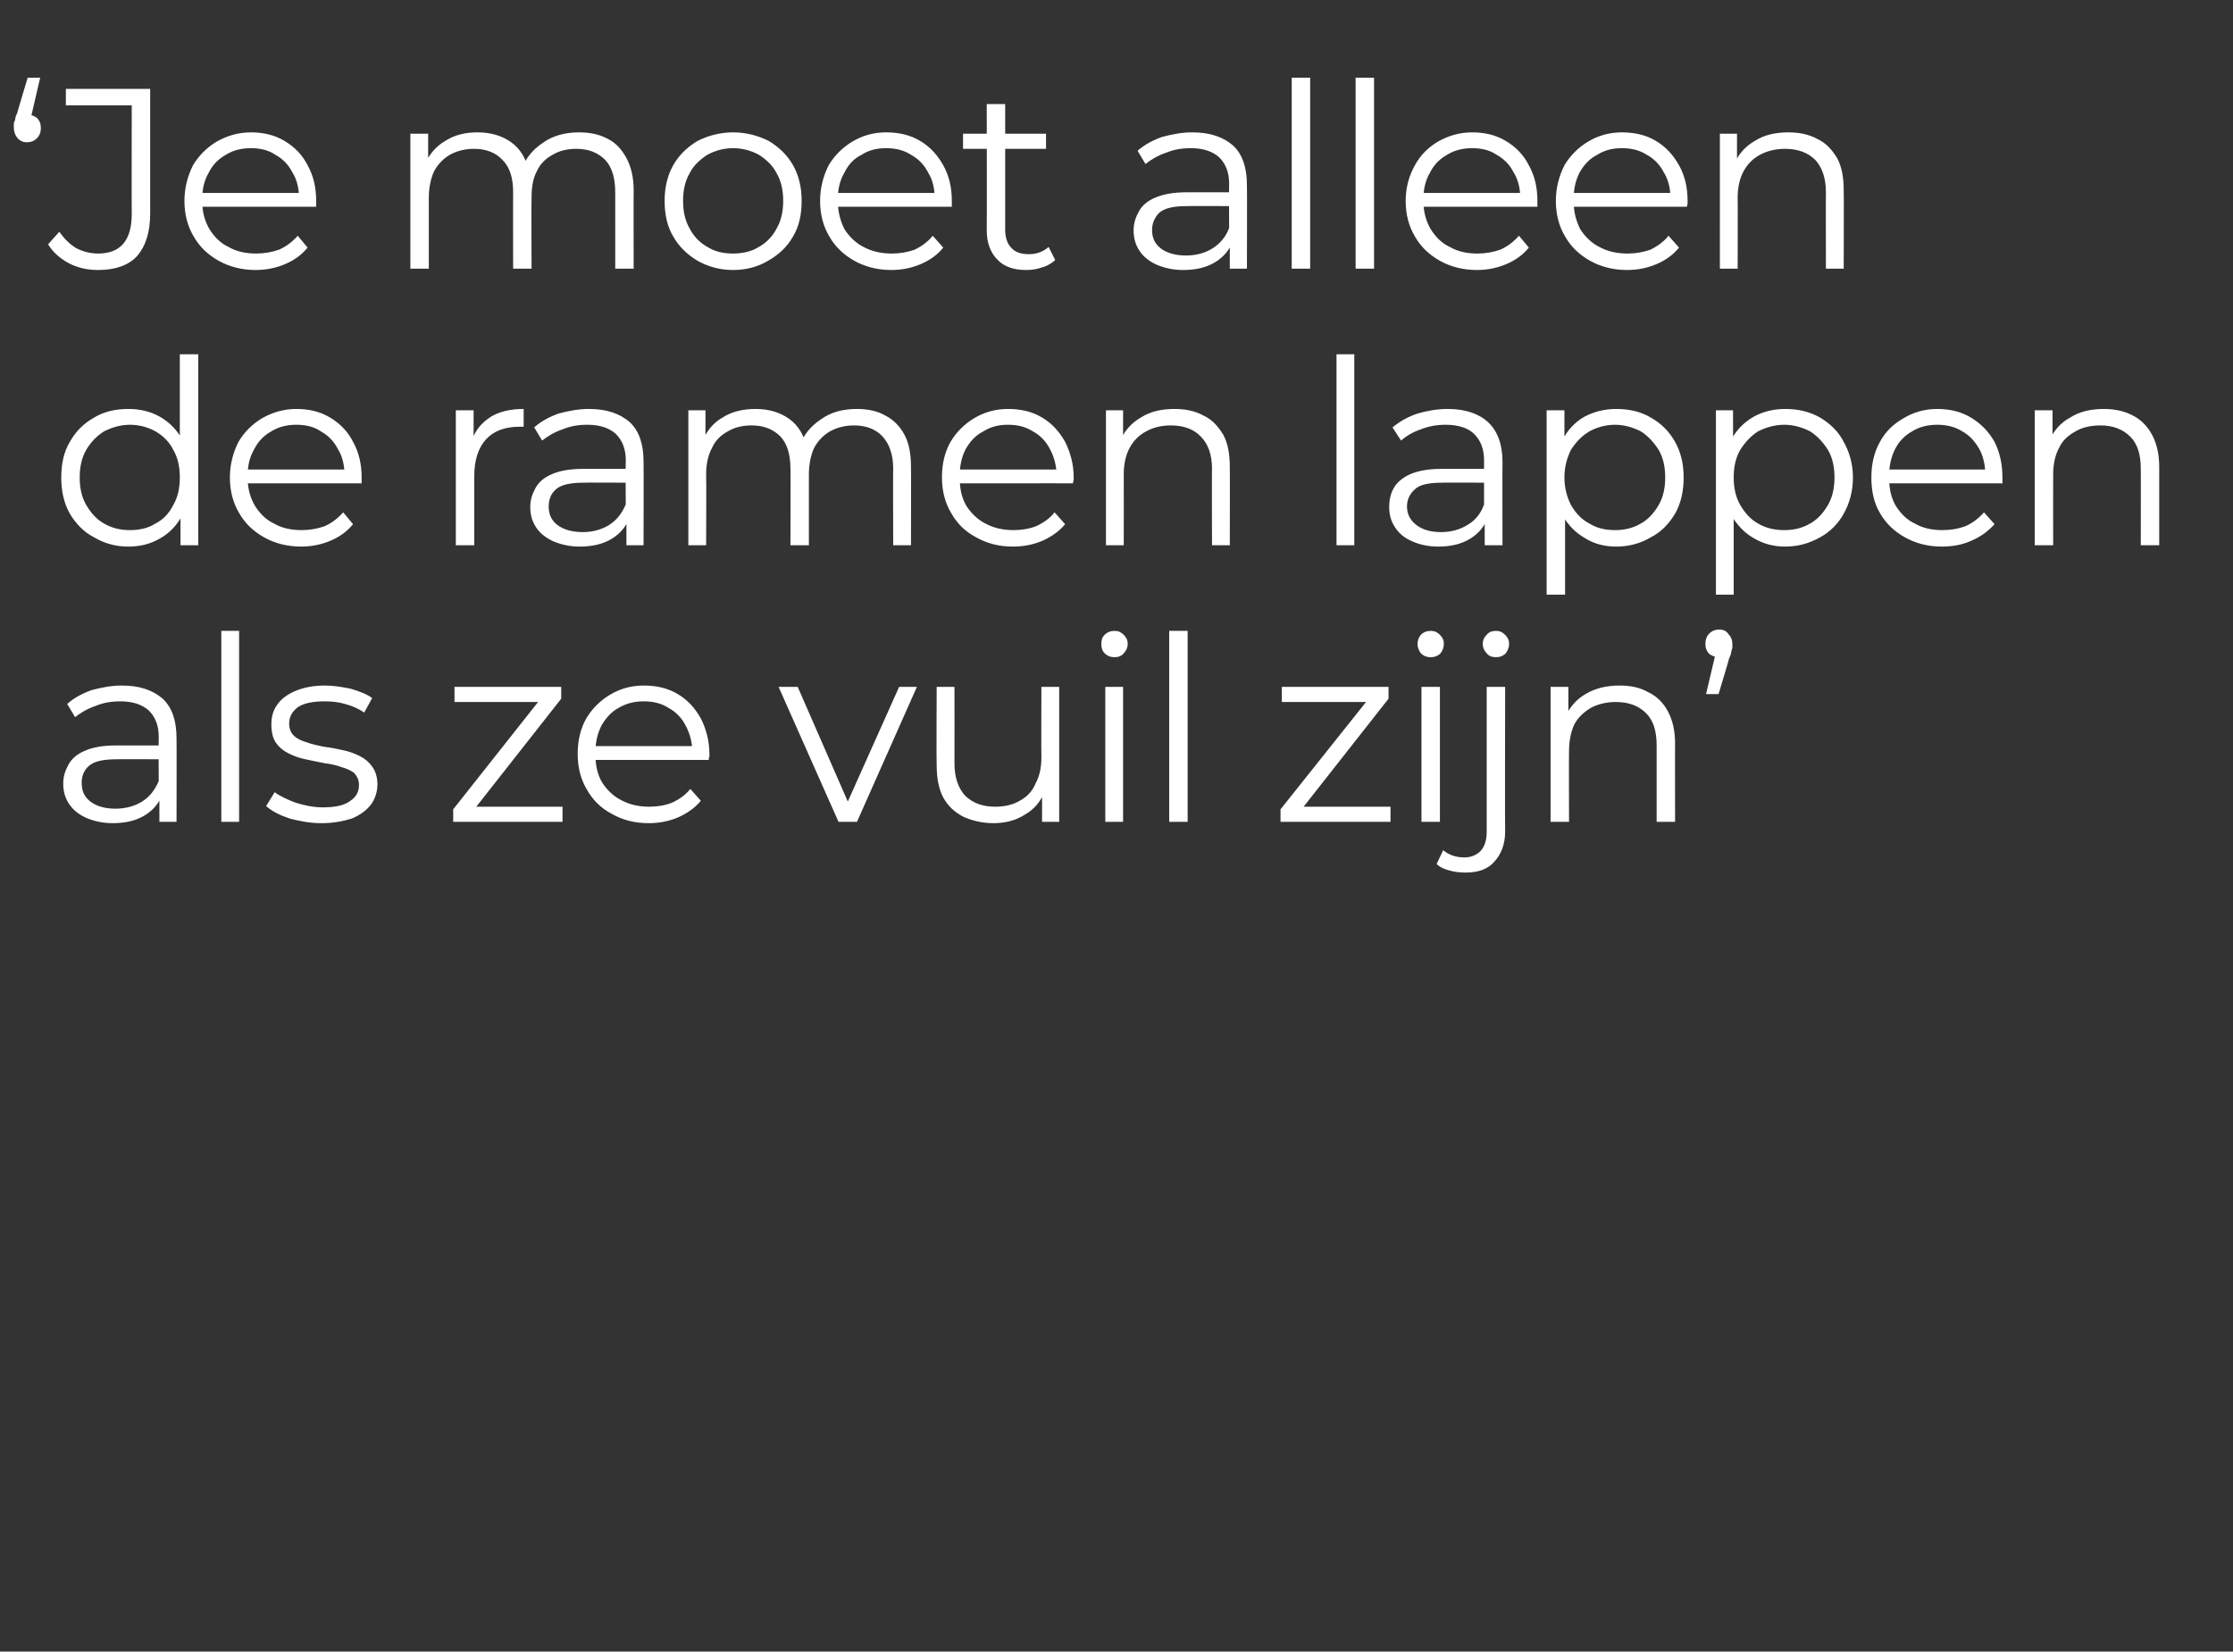 <?xml version="1.0" standalone="no"?><!DOCTYPE svg PUBLIC "-//W3C//DTD SVG 1.1//EN" "http://www.w3.org/Graphics/SVG/1.1/DTD/svg11.dtd"><svg xmlns="http://www.w3.org/2000/svg" version="1.1" width="339px" height="250.8px" viewBox="0 -1 339 250.8" style="top:-1px"><rect x="0" y="-1" width="339" height="250.8" fill="#333333" stroke="none"/><desc>‘ Je moet alleen de ramen lappen als ze vuil zijn’</desc><defs/><g id="Polygon51456"><path d="m24.2 123.8v-4.5l-.1-.8s-.04-7.55 0-7.6c0-1.7-.5-3-1.5-4c-1-.9-2.4-1.4-4.3-1.4c-1.4 0-2.6.2-3.8.7c-1.2.4-2.2 1-3.1 1.7l-1.2-2c1-.9 2.3-1.6 3.7-2.1c1.5-.4 3-.7 4.6-.7c2.7 0 4.7.7 6.2 2c1.4 1.3 2.1 3.3 2.1 6c.03-.03 0 12.7 0 12.7h-2.6zm-7.1.2c-1.5 0-2.8-.3-4-.8c-1.1-.5-2-1.2-2.6-2.1c-.6-.9-.9-1.9-.9-3.1c0-1.1.3-2 .8-2.9c.5-.9 1.3-1.6 2.5-2.1c1.1-.5 2.7-.8 4.6-.8h7.1v2.1s-6.97-.04-7 0c-1.9 0-3.3.3-4.1 1c-.8.7-1.1 1.6-1.1 2.6c0 1.2.4 2.1 1.3 2.8c.9.7 2.2 1.1 3.8 1.1c1.6 0 3-.4 4.1-1.1c1.1-.7 1.9-1.7 2.5-3.1l.6 1.9c-.5 1.4-1.4 2.5-2.7 3.3c-1.3.8-2.9 1.2-4.9 1.2zm16.5-.2v-29h2.7v29h-2.7zm15.2.2c-1.7 0-3.3-.3-4.8-.7c-1.5-.5-2.7-1.1-3.6-1.9l1.3-2.1c.8.6 1.9 1.1 3.2 1.6c1.3.4 2.7.7 4.1.7c1.9 0 3.3-.3 4.2-1c.9-.6 1.3-1.4 1.3-2.4c0-.8-.3-1.3-.7-1.8c-.5-.4-1.2-.7-1.9-.9c-.8-.3-1.7-.5-2.6-.6c-1-.2-2-.4-2.9-.6c-1-.2-1.8-.5-2.6-.9c-.8-.4-1.4-.9-1.9-1.6c-.5-.7-.7-1.7-.7-2.8c0-1.2.3-2.2.9-3c.6-.9 1.6-1.6 2.8-2.1c1.2-.5 2.7-.8 4.4-.8c1.3 0 2.6.2 4 .5c1.3.4 2.4.8 3.2 1.4l-1.2 2.2c-.9-.6-1.8-1-2.9-1.3c-1-.3-2.1-.4-3.1-.4c-1.9 0-3.2.3-4.1.9c-.9.7-1.3 1.5-1.3 2.5c0 .8.3 1.4.7 1.8c.5.5 1.2.8 1.9 1c.8.3 1.7.5 2.7.7c.9.1 1.9.3 2.8.5c1 .2 1.8.5 2.6.9c.8.4 1.4.9 1.9 1.6c.5.7.8 1.6.8 2.7c0 1.2-.4 2.3-1 3.1c-.7.9-1.7 1.6-2.9 2.1c-1.3.4-2.8.7-4.6.7zm20-.2v-1.9l13.6-17.2l.6.9h-14v-2.3h16.2v1.8l-13.6 17.3l-.7-.9h14.5v2.3H68.8zm29.7.2c-2.2 0-4-.5-5.6-1.4c-1.7-.9-2.9-2.1-3.8-3.7c-.9-1.5-1.4-3.3-1.4-5.4c0-2 .4-3.8 1.3-5.4c.9-1.5 2.1-2.7 3.6-3.6c1.5-.9 3.2-1.4 5.1-1.4c2 0 3.7.4 5.2 1.3c1.5.9 2.6 2.1 3.5 3.7c.8 1.6 1.3 3.4 1.3 5.4v.4c-.1.2-.1.3-.1.5c.04-.02-17.8 0-17.8 0v-2.1h16.4l-1.1.8c0-1.4-.4-2.8-1-3.9c-.6-1.2-1.5-2.1-2.6-2.7c-1.1-.7-2.3-1-3.8-1c-1.4 0-2.6.3-3.8 1c-1.1.6-1.9 1.5-2.6 2.7c-.6 1.2-.9 2.5-.9 4v.4c0 1.6.3 3 1 4.2c.7 1.1 1.7 2.1 2.9 2.7c1.3.7 2.7 1 4.3 1c1.2 0 2.4-.2 3.4-.6c1.1-.5 2.1-1.2 2.8-2.1l1.6 1.8c-.9 1.1-2.1 1.9-3.4 2.5c-1.4.6-2.9.9-4.5.9zm28.8-.2l-9.1-20.5h2.9l8.3 19H128l8.5-19h2.7l-9.1 20.5h-2.8zm23.5.2c-1.7 0-3.3-.4-4.6-1c-1.3-.7-2.3-1.6-3-2.9c-.7-1.3-1-3-1-4.9c-.05 0 0-11.9 0-11.9h2.7s.02 11.59 0 11.6c0 2.2.6 3.8 1.6 4.9c1.1 1.1 2.6 1.7 4.6 1.7c1.4 0 2.7-.3 3.7-.9c1.1-.6 1.9-1.4 2.4-2.6c.6-1.1.9-2.4.9-4c-.04.03 0-10.7 0-10.7h2.7v20.5h-2.6v-5.6s.41.98.4 1c-.6 1.5-1.6 2.7-3 3.5c-1.4.9-3 1.3-4.8 1.3zm17-.2v-20.5h2.7v20.5h-2.7zm1.4-25c-.6 0-1.1-.2-1.5-.6c-.4-.4-.5-.9-.5-1.4c0-.6.1-1 .5-1.4c.4-.4.9-.6 1.5-.6c.6 0 1 .2 1.4.6c.4.4.6.8.6 1.4c0 .5-.2 1-.6 1.4c-.3.4-.8.6-1.4.6zm8.3 25v-29h2.8v29h-2.8zm16.9 0v-1.9l13.7-17.2l.5.9h-14v-2.3h16.2v1.8l-13.6 17.3l-.7-.9h14.6v2.3h-16.7zm21.4 0v-20.5h2.8v20.5h-2.8zm1.4-25c-.6 0-1.1-.2-1.5-.6c-.3-.4-.5-.9-.5-1.4c0-.6.2-1 .5-1.4c.4-.4.9-.6 1.5-.6c.6 0 1 .2 1.4.6c.4.4.6.8.6 1.4c0 .5-.2 1-.5 1.4c-.4.4-.9.6-1.5.6zm5.3 32.7c-.9 0-1.7-.1-2.4-.3c-.8-.2-1.5-.5-2-1l1-2.1c.8.7 1.9 1.1 3.2 1.1c1.1 0 1.9-.4 2.5-1c.6-.7.9-1.6.9-2.9v-22h2.8s-.04 22 0 22c0 1.9-.6 3.4-1.6 4.5c-1 1.2-2.5 1.7-4.4 1.7zm4.6-32.7c-.6 0-1.1-.2-1.4-.6c-.4-.4-.6-.9-.6-1.4c0-.6.2-1 .6-1.4c.3-.4.8-.6 1.4-.6c.6 0 1 .2 1.4.6c.4.4.6.8.6 1.4c0 .5-.2 1-.5 1.4c-.4.4-.9.6-1.5.6zm18.8 4.3c1.6 0 3.1.3 4.3 1c1.3.6 2.3 1.6 3 2.9c.7 1.3 1.1 2.9 1.1 4.9c-.02-.02 0 11.9 0 11.9h-2.8v-11.6c0-2.2-.5-3.8-1.6-4.9c-1.1-1.1-2.6-1.7-4.6-1.7c-1.4 0-2.7.3-3.8.9c-1 .6-1.9 1.4-2.5 2.5c-.5 1.1-.8 2.5-.8 4c-.03.02 0 10.8 0 10.8h-2.8v-20.5h2.7v5.6s-.48-1.03-.5-1c.7-1.5 1.7-2.7 3.1-3.5c1.5-.9 3.2-1.3 5.2-1.3zm13.1 1.3l1.7-7.2s.32 1.62.3 1.6c-.6 0-1.1-.2-1.5-.5c-.4-.4-.6-.9-.6-1.5c0-.7.2-1.2.6-1.6c.4-.4.9-.6 1.5-.6c.6 0 1.1.2 1.4.7c.4.4.6.9.6 1.5v.6c-.1.2-.1.4-.2.7c0 .2-.1.5-.3.9c.04-.02-1.6 5.4-1.6 5.4H259z" stroke="none" fill="#fff"/></g><g id="Polygon51455"><path d="m19.5 82c-2 0-3.7-.5-5.2-1.4c-1.6-.8-2.8-2.1-3.7-3.6c-.9-1.6-1.3-3.4-1.3-5.5c0-2.1.4-3.9 1.3-5.4c.9-1.6 2.1-2.8 3.7-3.7c1.5-.9 3.2-1.3 5.2-1.3c1.8 0 3.4.4 4.8 1.2c1.4.8 2.6 2 3.4 3.5c.9 1.6 1.3 3.5 1.3 5.7c0 2.2-.4 4.1-1.3 5.7c-.8 1.5-1.9 2.7-3.3 3.5c-1.5.9-3.1 1.3-4.9 1.3zm.2-2.5c1.5 0 2.8-.3 3.9-1c1.2-.6 2.1-1.6 2.7-2.8c.7-1.2 1-2.6 1-4.2c0-1.6-.3-3-1-4.2c-.6-1.2-1.5-2.1-2.7-2.8c-1.1-.6-2.4-1-3.9-1c-1.4 0-2.7.4-3.9 1c-1.1.7-2 1.6-2.7 2.8c-.7 1.2-1 2.6-1 4.2c0 1.6.3 3 1 4.2c.7 1.2 1.6 2.2 2.7 2.8c1.2.7 2.5 1 3.9 1zm7.7 2.3v-6.2l.3-4.1l-.4-4.2V52.8h2.8v29h-2.7zm18.3.2c-2.1 0-4-.5-5.6-1.4c-1.6-.9-2.9-2.1-3.8-3.7c-.9-1.5-1.4-3.3-1.4-5.4c0-2 .5-3.8 1.3-5.4c.9-1.5 2.1-2.7 3.6-3.6c1.6-.9 3.3-1.4 5.2-1.4c1.9 0 3.6.4 5.1 1.3c1.5.9 2.7 2.1 3.5 3.7c.9 1.6 1.3 3.4 1.3 5.4v.9c-.03-.02-17.9 0-17.9 0v-2.1h16.4s-1.1.83-1.1.8c0-1.4-.3-2.8-1-3.9c-.6-1.2-1.5-2.1-2.6-2.7c-1-.7-2.3-1-3.7-1c-1.4 0-2.7.3-3.8 1c-1.1.6-2 1.5-2.6 2.7c-.7 1.2-1 2.5-1 4v.4c0 1.6.4 3 1.1 4.2c.7 1.1 1.6 2.1 2.9 2.7c1.2.7 2.6 1 4.2 1c1.2 0 2.4-.2 3.5-.6c1.1-.5 2-1.2 2.8-2.1l1.5 1.8c-.9 1.1-2 1.9-3.4 2.5c-1.4.6-2.9.9-4.5.9zm23.5-.2V61.3h2.7v5.6l-.3-1c.6-1.6 1.5-2.7 2.9-3.6c1.3-.8 3-1.2 5-1.2v2.7h-.6c-2.2 0-3.9.6-5.1 1.9c-1.2 1.3-1.8 3.2-1.8 5.6v10.5h-2.8zm25.9 0v-4.5l-.1-.8s-.04-7.55 0-7.6c0-1.7-.5-3-1.5-4c-1-.9-2.4-1.4-4.3-1.4c-1.4 0-2.6.2-3.8.7c-1.2.4-2.2 1-3.1 1.7l-1.2-2c1-.9 2.3-1.6 3.7-2.1c1.5-.4 3-.7 4.6-.7c2.7 0 4.7.7 6.2 2c1.4 1.3 2.1 3.3 2.1 6c.03-.03 0 12.7 0 12.7h-2.6zM88 82c-1.5 0-2.8-.3-4-.8c-1.1-.5-2-1.2-2.6-2.1c-.6-.9-.9-1.9-.9-3.1c0-1.1.3-2 .8-2.9c.5-.9 1.3-1.6 2.5-2.1c1.1-.5 2.7-.8 4.7-.8h7v2.1s-6.97-.04-7 0c-1.9 0-3.3.3-4.1 1c-.8.7-1.1 1.6-1.1 2.6c0 1.2.4 2.1 1.3 2.8c.9.7 2.2 1.1 3.9 1.1c1.5 0 2.9-.4 4-1.1c1.1-.7 1.9-1.7 2.5-3.1l.6 1.9c-.5 1.4-1.4 2.5-2.7 3.3c-1.3.8-2.9 1.2-4.9 1.2zm42.1-20.9c1.6 0 3.1.3 4.3 1c1.2.6 2.2 1.6 2.9 2.9c.7 1.3 1 2.9 1 4.9c.03-.02 0 11.9 0 11.9h-2.7s-.04-11.64 0-11.6c0-2.2-.6-3.8-1.6-4.9c-1-1.1-2.5-1.7-4.3-1.7c-1.4 0-2.6.3-3.7.9c-1 .6-1.8 1.4-2.4 2.5c-.5 1.1-.8 2.5-.8 4v10.8H120s.04-11.64 0-11.6c0-2.2-.5-3.8-1.5-4.9c-1.1-1.1-2.5-1.7-4.4-1.7c-1.4 0-2.6.3-3.6.9c-1.1.6-1.9 1.4-2.4 2.5c-.6 1.1-.9 2.5-.9 4c.05.02 0 10.8 0 10.8h-2.7V61.3h2.6v5.5s-.4-.93-.4-.9c.6-1.5 1.6-2.7 3-3.5c1.4-.9 3.1-1.3 5-1.3c2 0 3.7.5 5.1 1.5c1.4 1 2.3 2.5 2.7 4.5l-1.1-.4c.6-1.7 1.7-3 3.2-4c1.5-1.1 3.3-1.6 5.5-1.6zM153.8 82c-2.2 0-4-.5-5.6-1.4c-1.7-.9-2.9-2.1-3.8-3.7c-.9-1.5-1.4-3.3-1.4-5.4c0-2 .4-3.8 1.3-5.4c.9-1.5 2.1-2.7 3.6-3.6c1.5-.9 3.2-1.4 5.1-1.4c2 0 3.7.4 5.2 1.3c1.5.9 2.6 2.1 3.5 3.7c.8 1.6 1.3 3.4 1.3 5.4v.4c-.1.2-.1.3-.1.5c.04-.02-17.8 0-17.8 0v-2.1h16.4l-1.1.8c0-1.4-.4-2.8-1-3.9c-.6-1.2-1.5-2.1-2.6-2.7c-1.1-.7-2.3-1-3.8-1c-1.4 0-2.6.3-3.7 1c-1.2.6-2 1.5-2.7 2.7c-.6 1.2-.9 2.5-.9 4v.4c0 1.6.3 3 1 4.2c.7 1.1 1.7 2.1 2.9 2.7c1.3.7 2.7 1 4.3 1c1.2 0 2.4-.2 3.4-.6c1.1-.5 2.1-1.2 2.8-2.1l1.6 1.8c-.9 1.1-2.1 1.9-3.4 2.5c-1.4.6-2.9.9-4.5.9zm24.5-20.9c1.7 0 3.1.3 4.4 1c1.3.6 2.2 1.6 3 2.9c.7 1.3 1 2.9 1 4.9c.03-.02 0 11.9 0 11.9H184s-.04-11.64 0-11.6c0-2.2-.6-3.8-1.7-4.9c-1-1.1-2.6-1.7-4.5-1.7c-1.5 0-2.7.3-3.8.9c-1.1.6-1.9 1.4-2.5 2.5c-.6 1.1-.9 2.5-.9 4c.02.02 0 10.8 0 10.8h-2.7V61.3h2.6v5.6l-.4-1c.6-1.5 1.7-2.7 3.1-3.5c1.4-.9 3.1-1.3 5.1-1.3zm24.6 20.7v-29h2.7v29h-2.7zm22.5 0v-4.5l-.1-.8v-7.6c0-1.7-.5-3-1.5-4c-.9-.9-2.4-1.4-4.3-1.4c-1.3 0-2.6.2-3.8.7c-1.2.4-2.2 1-3 1.7l-1.3-2c1.1-.9 2.3-1.6 3.8-2.1c1.4-.4 2.9-.7 4.6-.7c2.6 0 4.7.7 6.1 2c1.4 1.3 2.2 3.3 2.2 6c-.03-.03 0 12.7 0 12.7h-2.7zm-7 .2c-1.6 0-2.9-.3-4-.8c-1.2-.5-2-1.2-2.6-2.1c-.6-.9-.9-1.9-.9-3.1c0-1.1.2-2 .7-2.9c.5-.9 1.4-1.6 2.5-2.1c1.2-.5 2.7-.8 4.7-.8h7v2.1s-6.94-.04-6.9 0c-2 0-3.4.3-4.1 1c-.8.7-1.2 1.6-1.2 2.6c0 1.2.5 2.1 1.4 2.8c.9.7 2.1 1.1 3.8 1.1c1.5 0 2.9-.4 4-1.1c1.2-.7 2-1.7 2.5-3.1l.6 1.9c-.5 1.4-1.4 2.5-2.7 3.3c-1.3.8-2.9 1.2-4.8 1.2zm27 0c-1.8 0-3.4-.4-4.8-1.3c-1.4-.8-2.6-2-3.4-3.5c-.9-1.5-1.3-3.4-1.3-5.7c0-2.2.4-4.1 1.3-5.7c.8-1.5 1.9-2.7 3.3-3.5c1.5-.8 3.1-1.2 4.9-1.2c1.9 0 3.7.4 5.2 1.3c1.6.9 2.8 2.1 3.7 3.7c.9 1.6 1.3 3.4 1.3 5.4c0 2.1-.4 3.9-1.3 5.5c-.9 1.5-2.1 2.8-3.7 3.6c-1.5.9-3.3 1.4-5.2 1.4zm-10.6 7.3v-28h2.7v6.2l-.3 4.1l.4 4.1v13.6h-2.8zm10.4-9.8c1.4 0 2.7-.3 3.9-1c1.1-.6 2-1.6 2.7-2.8c.7-1.2 1-2.6 1-4.2c0-1.6-.3-3-1-4.2c-.7-1.1-1.6-2.1-2.7-2.8c-1.2-.6-2.5-1-3.9-1c-1.5 0-2.8.4-3.9 1c-1.2.7-2.1 1.7-2.8 2.8c-.6 1.2-1 2.6-1 4.2c0 1.6.4 3 1 4.2c.7 1.2 1.6 2.2 2.8 2.8c1.1.7 2.4 1 3.9 1zM271 82c-1.7 0-3.3-.4-4.8-1.3c-1.4-.8-2.5-2-3.4-3.5c-.8-1.5-1.2-3.4-1.2-5.7c0-2.2.4-4.1 1.2-5.7c.8-1.5 2-2.7 3.4-3.5c1.4-.8 3.1-1.2 4.8-1.2c2 0 3.7.4 5.3 1.3c1.5.9 2.8 2.1 3.6 3.7c.9 1.6 1.4 3.4 1.4 5.4c0 2.1-.5 3.9-1.4 5.5c-.8 1.5-2.1 2.8-3.6 3.6c-1.6.9-3.3 1.4-5.3 1.4zm-10.5 7.3v-28h2.6v6.2l-.2 4.1l.3 4.1v13.6h-2.7zm10.4-9.8c1.4 0 2.7-.3 3.9-1c1.1-.6 2-1.6 2.7-2.8c.7-1.2 1-2.6 1-4.2c0-1.6-.3-3-1-4.2c-.7-1.1-1.6-2.1-2.7-2.8c-1.2-.6-2.5-1-3.9-1c-1.5 0-2.8.4-4 1c-1.1.7-2 1.7-2.7 2.8c-.7 1.2-1 2.6-1 4.2c0 1.6.3 3 1 4.2c.7 1.2 1.6 2.2 2.7 2.8c1.2.7 2.5 1 4 1zm23.9 2.5c-2.1 0-4-.5-5.6-1.4c-1.6-.9-2.9-2.1-3.8-3.7c-.9-1.5-1.3-3.3-1.3-5.4c0-2 .4-3.8 1.3-5.4c.8-1.5 2-2.7 3.6-3.6c1.5-.9 3.2-1.4 5.1-1.4c1.9 0 3.6.4 5.1 1.3c1.5.9 2.7 2.1 3.6 3.7c.8 1.6 1.2 3.4 1.2 5.4v.9c0-.02-17.8 0-17.8 0v-2.1h16.3s-1.07.83-1.1.8c0-1.4-.3-2.8-.9-3.9c-.7-1.2-1.5-2.1-2.6-2.7c-1.1-.7-2.4-1-3.8-1c-1.4 0-2.7.3-3.8 1c-1.1.6-2 1.5-2.6 2.7c-.6 1.2-.9 2.5-.9 4v.4c0 1.6.3 3 1 4.2c.7 1.1 1.6 2.1 2.9 2.7c1.2.7 2.6 1 4.2 1c1.3 0 2.4-.2 3.5-.6c1.1-.5 2-1.2 2.8-2.1l1.6 1.8c-1 1.1-2.1 1.9-3.5 2.5c-1.3.6-2.8.9-4.5.9zm24.6-20.9c1.6 0 3.1.3 4.4 1c1.2.6 2.2 1.6 2.9 2.9c.7 1.3 1.1 2.9 1.1 4.9v11.9H325s.02-11.64 0-11.6c0-2.2-.5-3.8-1.6-4.9c-1.1-1.1-2.6-1.7-4.5-1.7c-1.5 0-2.8.3-3.8.9c-1.1.6-2 1.4-2.5 2.5c-.6 1.1-.9 2.5-.9 4c-.02.02 0 10.8 0 10.8h-2.8V61.3h2.7v5.6s-.46-1.03-.5-1c.7-1.5 1.7-2.7 3.2-3.5c1.4-.9 3.1-1.3 5.1-1.3z" stroke="none" fill="#fff"/></g><g id="Polygon51454"><path d="m6.1 10.8l-1.7 7.3s-.34-1.72-.3-1.7c.6 0 1.1.2 1.5.5c.4.4.6.9.6 1.5c0 .7-.2 1.2-.6 1.6c-.4.4-.9.6-1.5.6c-.6 0-1.1-.2-1.5-.7c-.3-.4-.5-.9-.5-1.5v-.6c0-.2.1-.4.2-.6c0-.3.1-.6.3-1c-.03.02 1.6-5.4 1.6-5.4h1.9zM14.9 40c-1.6 0-3-.3-4.4-1c-1.3-.7-2.4-1.6-3.2-2.9L9 34.2c.8 1.1 1.6 1.9 2.6 2.5c1 .5 2.1.8 3.3.8c3.4 0 5.1-2 5.1-6c-.03.01 0-16.5 0-16.5h-10v-2.5h12.8s.01 18.89 0 18.9c0 2.9-.7 5-2 6.5c-1.3 1.4-3.3 2.1-5.9 2.1zm23.9 0c-2.1 0-4-.5-5.6-1.4c-1.6-.9-2.9-2.1-3.8-3.7c-.9-1.5-1.4-3.3-1.4-5.4c0-2 .5-3.8 1.3-5.4c.9-1.5 2.1-2.7 3.6-3.6c1.6-.9 3.3-1.4 5.2-1.4c1.9 0 3.6.4 5.1 1.3c1.5.9 2.7 2.1 3.5 3.7c.9 1.6 1.3 3.4 1.3 5.4v.9c-.03-.02-17.9 0-17.9 0v-2.1h16.4s-1.1.83-1.1.8c0-1.4-.3-2.8-1-3.9c-.6-1.2-1.5-2.1-2.6-2.7c-1-.7-2.3-1-3.7-1c-1.4 0-2.7.3-3.8 1c-1.1.6-2 1.5-2.6 2.7c-.7 1.2-1 2.5-1 4v.4c0 1.6.4 3 1.1 4.2c.7 1.1 1.6 2.1 2.9 2.7c1.2.7 2.6 1 4.2 1c1.2 0 2.4-.2 3.5-.6c1.1-.5 2-1.2 2.8-2.1l1.5 1.8c-.9 1.1-2 1.9-3.4 2.5c-1.4.6-2.9.9-4.5.9zm49.1-20.9c1.7 0 3.1.3 4.4 1c1.2.6 2.1 1.6 2.8 2.9c.7 1.3 1.1 2.9 1.1 4.9c-.03-.02 0 11.9 0 11.9h-2.8V28.2c0-2.2-.5-3.8-1.5-4.9c-1.1-1.1-2.5-1.7-4.4-1.7c-1.4 0-2.6.3-3.6.9c-1.1.6-1.9 1.4-2.4 2.5c-.6 1.1-.8 2.5-.8 4c-.05.02 0 10.8 0 10.8h-2.8s-.02-11.64 0-11.6c0-2.2-.5-3.8-1.6-4.9c-1-1.1-2.5-1.7-4.3-1.7c-1.4 0-2.6.3-3.7.9c-1 .6-1.8 1.4-2.4 2.5c-.5 1.1-.8 2.5-.8 4v10.8h-2.8V19.3h2.7v5.5s-.46-.93-.5-.9c.7-1.5 1.7-2.7 3.1-3.5c1.4-.9 3-1.3 4.9-1.3c2 0 3.7.5 5.1 1.5c1.4 1 2.3 2.5 2.7 4.5l-1.1-.4c.6-1.7 1.7-3 3.2-4c1.5-1.1 3.4-1.6 5.5-1.6zM111.3 40c-2 0-3.8-.5-5.4-1.4c-1.5-.9-2.8-2.1-3.7-3.7c-.9-1.5-1.3-3.3-1.3-5.4c0-2 .4-3.8 1.3-5.4c.9-1.6 2.2-2.8 3.7-3.7c1.6-.8 3.4-1.3 5.4-1.3c2 0 3.8.5 5.4 1.3c1.5.9 2.8 2.1 3.7 3.7c.9 1.6 1.3 3.4 1.3 5.4c0 2.1-.4 3.9-1.3 5.4c-.9 1.6-2.2 2.8-3.8 3.7c-1.5.9-3.3 1.4-5.3 1.4zm0-2.5c1.4 0 2.8-.3 3.9-1c1.1-.6 2.1-1.6 2.7-2.8c.7-1.2 1-2.6 1-4.2c0-1.6-.3-3-1-4.2c-.6-1.2-1.6-2.1-2.7-2.8c-1.1-.6-2.4-1-3.9-1c-1.5 0-2.8.4-3.9 1c-1.1.7-2.1 1.6-2.7 2.8c-.7 1.2-1 2.6-1 4.2c0 1.6.3 3 1 4.2c.6 1.2 1.6 2.2 2.7 2.8c1.1.7 2.4 1 3.9 1zm24 2.5c-2.1 0-4-.5-5.6-1.4c-1.6-.9-2.9-2.1-3.8-3.7c-.9-1.5-1.4-3.3-1.4-5.4c0-2 .5-3.8 1.3-5.4c.9-1.5 2.1-2.7 3.6-3.6c1.5-.9 3.2-1.4 5.1-1.4c2 0 3.7.4 5.2 1.3c1.5.9 2.6 2.1 3.5 3.7c.9 1.6 1.3 3.4 1.3 5.4v.9c-.05-.02-17.9 0-17.9 0v-2.1H143s-1.12.83-1.1.8c0-1.4-.3-2.8-1-3.9c-.6-1.2-1.5-2.1-2.6-2.7c-1.1-.7-2.3-1-3.8-1c-1.4 0-2.6.3-3.7 1c-1.2.6-2 1.5-2.6 2.7c-.7 1.2-1 2.5-1 4v.4c0 1.6.4 3 1 4.2c.7 1.1 1.7 2.1 2.9 2.7c1.3.7 2.7 1 4.3 1c1.2 0 2.4-.2 3.5-.6c1-.5 2-1.2 2.7-2.1l1.6 1.8c-.9 1.1-2 1.9-3.4 2.5c-1.4.6-2.9.9-4.5.9zm20.5 0c-1.9 0-3.4-.5-4.4-1.6c-1-1-1.6-2.5-1.6-4.4c.04.01 0-19.2 0-19.2h2.8v19.1c0 1.1.3 2.1.9 2.7c.6.7 1.5 1 2.7 1c1.2 0 2.2-.4 3-1.1l1 2c-.6.5-1.2.9-2 1.1c-.8.3-1.6.4-2.4.4zm-9.6-18.4v-2.3h12.6v2.3h-12.6zm40.5 18.2v-4.5l-.1-.8s-.03-7.55 0-7.6c0-1.7-.5-3-1.5-4c-1-.9-2.4-1.4-4.3-1.4c-1.4 0-2.6.2-3.8.7c-1.2.4-2.2 1-3.1 1.7l-1.2-2c1-.9 2.3-1.6 3.7-2.1c1.5-.4 3-.7 4.6-.7c2.7 0 4.7.7 6.2 2c1.4 1.3 2.1 3.3 2.1 6c.04-.03 0 12.7 0 12.7h-2.6zm-7.1.2c-1.5 0-2.8-.3-4-.8c-1.1-.5-2-1.2-2.6-2.1c-.6-.9-.9-1.9-.9-3.1c0-1.1.3-2 .8-2.9c.5-.9 1.3-1.6 2.5-2.1c1.2-.5 2.7-.8 4.7-.8h7v2.1s-6.96-.04-7 0c-1.9 0-3.3.3-4.1 1c-.7.7-1.1 1.6-1.1 2.6c0 1.2.4 2.1 1.3 2.8c.9.7 2.2 1.1 3.9 1.1c1.5 0 2.9-.4 4-1.1c1.1-.7 2-1.7 2.5-3.1l.6 1.9c-.5 1.4-1.4 2.5-2.7 3.3c-1.3.8-2.9 1.2-4.9 1.2zm16.5-.2v-29h2.8v29h-2.8zm9.7 0v-29h2.8v29h-2.8zm18.4.2c-2.1 0-4-.5-5.6-1.4c-1.6-.9-2.9-2.1-3.8-3.7c-.9-1.5-1.4-3.3-1.4-5.4c0-2 .5-3.8 1.4-5.4c.8-1.5 2-2.7 3.5-3.6c1.6-.9 3.3-1.4 5.2-1.4c1.9 0 3.6.4 5.1 1.3c1.5.9 2.7 2.1 3.5 3.7c.9 1.6 1.3 3.4 1.3 5.4v.9c-.03-.02-17.9 0-17.9 0v-2.1h16.4s-1.1.83-1.1.8c0-1.4-.3-2.8-1-3.9c-.6-1.2-1.5-2.1-2.6-2.7c-1-.7-2.3-1-3.7-1c-1.4 0-2.7.3-3.8 1c-1.1.6-2 1.5-2.6 2.7c-.7 1.2-1 2.5-1 4v.4c0 1.6.4 3 1.1 4.2c.7 1.1 1.6 2.1 2.9 2.7c1.2.7 2.6 1 4.2 1c1.2 0 2.4-.2 3.5-.6c1.1-.5 2-1.2 2.8-2.1l1.5 1.8c-.9 1.1-2 1.9-3.4 2.5c-1.4.6-2.9.9-4.5.9zm22.8 0c-2.1 0-4-.5-5.6-1.4c-1.6-.9-2.9-2.1-3.8-3.7c-.9-1.5-1.4-3.3-1.4-5.4c0-2 .5-3.8 1.3-5.4c.9-1.5 2.1-2.7 3.6-3.6c1.5-.9 3.2-1.4 5.1-1.4c2 0 3.7.4 5.2 1.3c1.5.9 2.6 2.1 3.5 3.7c.9 1.6 1.3 3.4 1.3 5.4v.4c0 .2-.1.3-.1.5c.05-.02-17.8 0-17.8 0v-2.1h16.4l-1.1.8c0-1.4-.3-2.8-1-3.9c-.6-1.2-1.5-2.1-2.6-2.7c-1.1-.7-2.3-1-3.8-1c-1.4 0-2.6.3-3.7 1c-1.2.6-2 1.5-2.7 2.7c-.6 1.2-.9 2.5-.9 4v.4c0 1.6.4 3 1 4.2c.7 1.1 1.7 2.1 2.9 2.7c1.3.7 2.7 1 4.3 1c1.2 0 2.4-.2 3.5-.6c1-.5 2-1.2 2.7-2.1l1.6 1.8c-.9 1.1-2 1.9-3.4 2.5c-1.4.6-2.9.9-4.5.9zm24.5-20.9c1.7 0 3.1.3 4.4 1c1.3.6 2.2 1.6 3 2.9c.7 1.3 1 2.9 1 4.9c.04-.02 0 11.9 0 11.9h-2.7s-.03-11.64 0-11.6c0-2.2-.6-3.8-1.6-4.9c-1.1-1.1-2.6-1.7-4.6-1.7c-1.4 0-2.7.3-3.8.9c-1.1.6-1.9 1.4-2.5 2.5c-.6 1.1-.9 2.5-.9 4c.03.02 0 10.8 0 10.8h-2.7V19.3h2.6v5.6l-.4-1c.6-1.5 1.7-2.7 3.1-3.5c1.4-.9 3.1-1.3 5.1-1.3z" stroke="none" fill="#fff"/></g></svg>